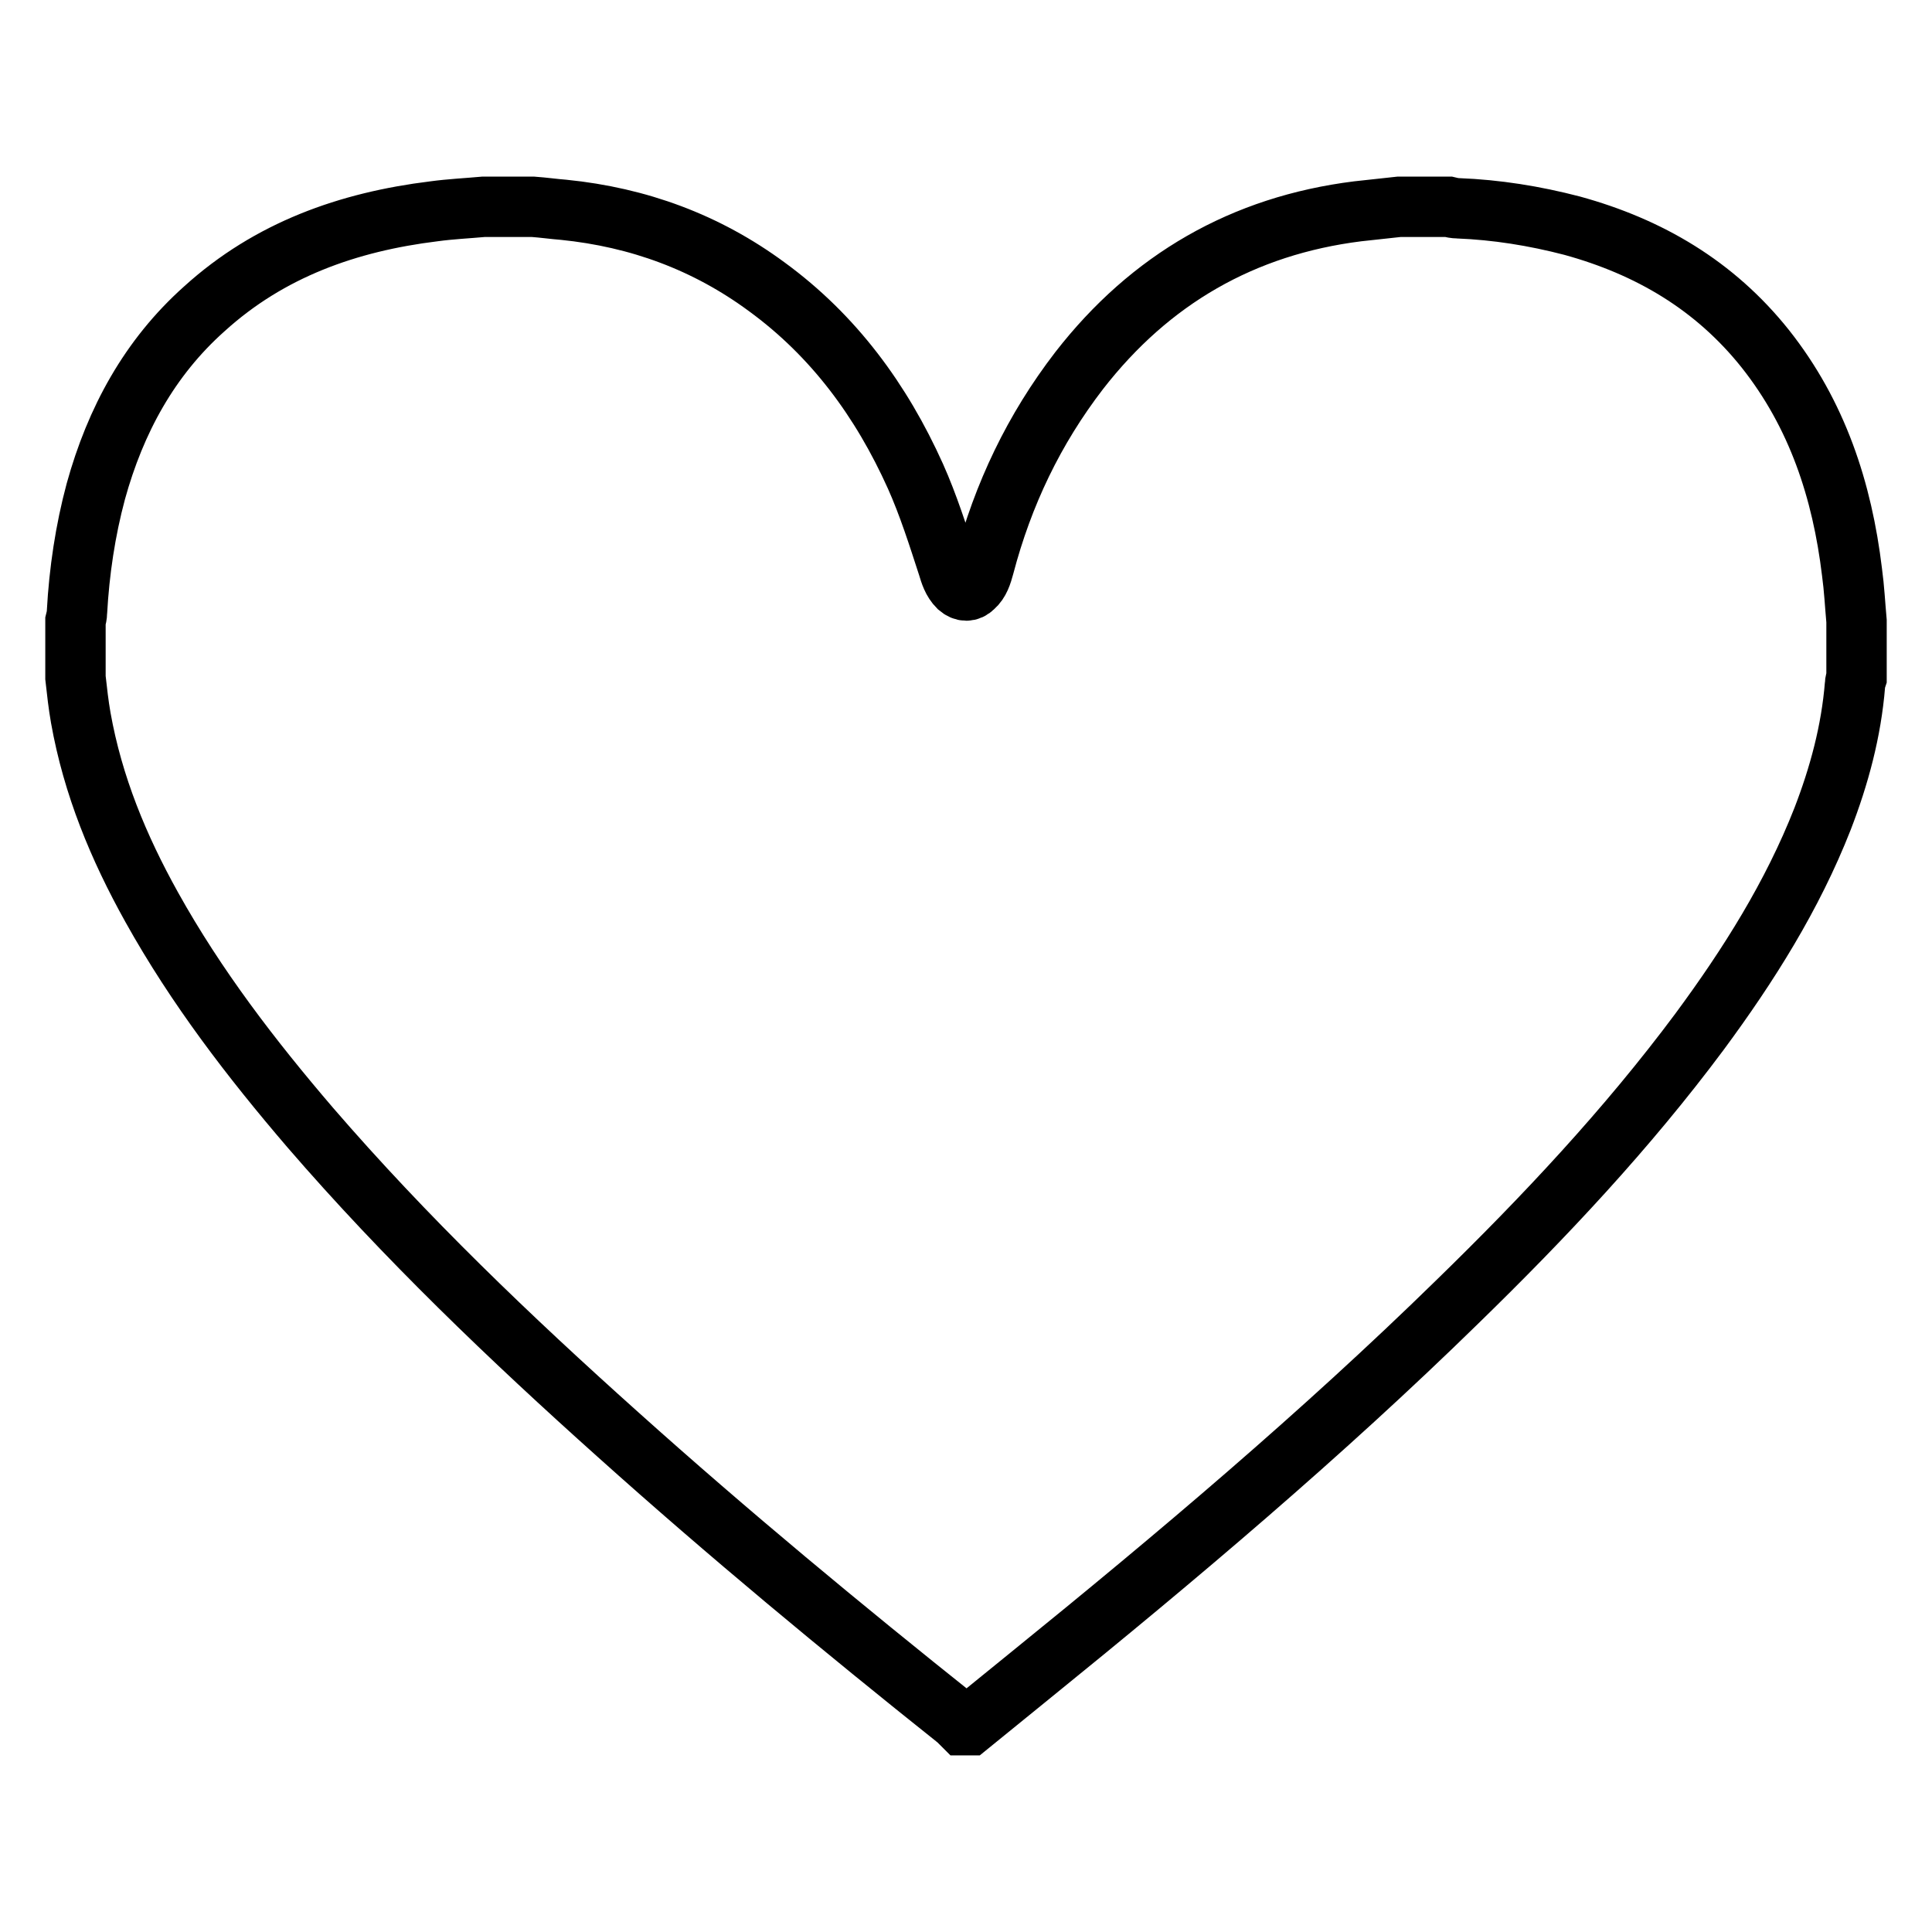 <?xml version="1.0" encoding="utf-8"?>
<!-- Svg Vector Icons : http://www.onlinewebfonts.com/icon -->
<!DOCTYPE svg PUBLIC "-//W3C//DTD SVG 1.1//EN" "http://www.w3.org/Graphics/SVG/1.1/DTD/svg11.dtd">
<svg version="1.1" xmlns="http://www.w3.org/2000/svg" xmlns:xlink="http://www.w3.org/1999/xlink" x="0px" y="0px" viewBox="0 0 256 256" enable-background="new 0 0 256 256" xml:space="preserve">
<g> <path stroke-width="8" fill-opacity="0" stroke="#000000"  d="M10,89.8v-7.5c0.1-0.4,0.2-0.8,0.2-1.2c0.3-5.4,1.1-10.8,2.5-16c2.6-9.4,7.1-17.7,14.4-24.2 c8.6-7.8,19-11.5,30.4-12.9c2.2-0.3,4.4-0.4,6.6-0.6h6.5c1.4,0.1,2.8,0.3,4.1,0.4c9.9,1,18.9,4.3,26.9,10.2 c8.9,6.5,15.2,15.1,19.7,25.1c1.7,3.8,3,7.9,4.3,11.9c0.3,1,0.6,2,1.4,2.8c0.7,0.6,1.4,0.6,2,0c0.8-0.7,1.1-1.7,1.4-2.8 c2.5-9.5,6.6-18.1,12.6-25.9c9.4-12.1,21.7-19.2,36.9-21.1c1.8-0.2,3.6-0.4,5.5-0.6h6.5c0.4,0.1,0.9,0.2,1.3,0.2 c5.1,0.2,10.1,1,15.1,2.3c10.2,2.8,18.9,7.9,25.6,16.3c6.9,8.7,10.2,18.8,11.5,29.6c0.3,2.2,0.4,4.3,0.6,6.5v7.5 c-0.1,0.3-0.2,0.6-0.2,0.9c-0.5,6.2-2.1,12.1-4.3,17.8c-4,10.2-9.8,19.4-16.3,28.2c-9.6,12.9-20.6,24.6-32.1,35.8 c-18,17.6-37.2,33.8-56.7,49.6c-2.7,2.2-5.3,4.3-8,6.5h-0.8c-0.2-0.2-0.5-0.5-0.7-0.7c-15.3-12.2-30.4-24.7-45-37.8 c-14.3-12.8-28.2-26.1-40.8-40.7c-7.8-9.1-15.1-18.6-21-29.2c-4.4-7.9-7.8-16.1-9.4-25.1C10.4,93.4,10.2,91.6,10,89.8L10,89.8z"/></g>
</svg>
